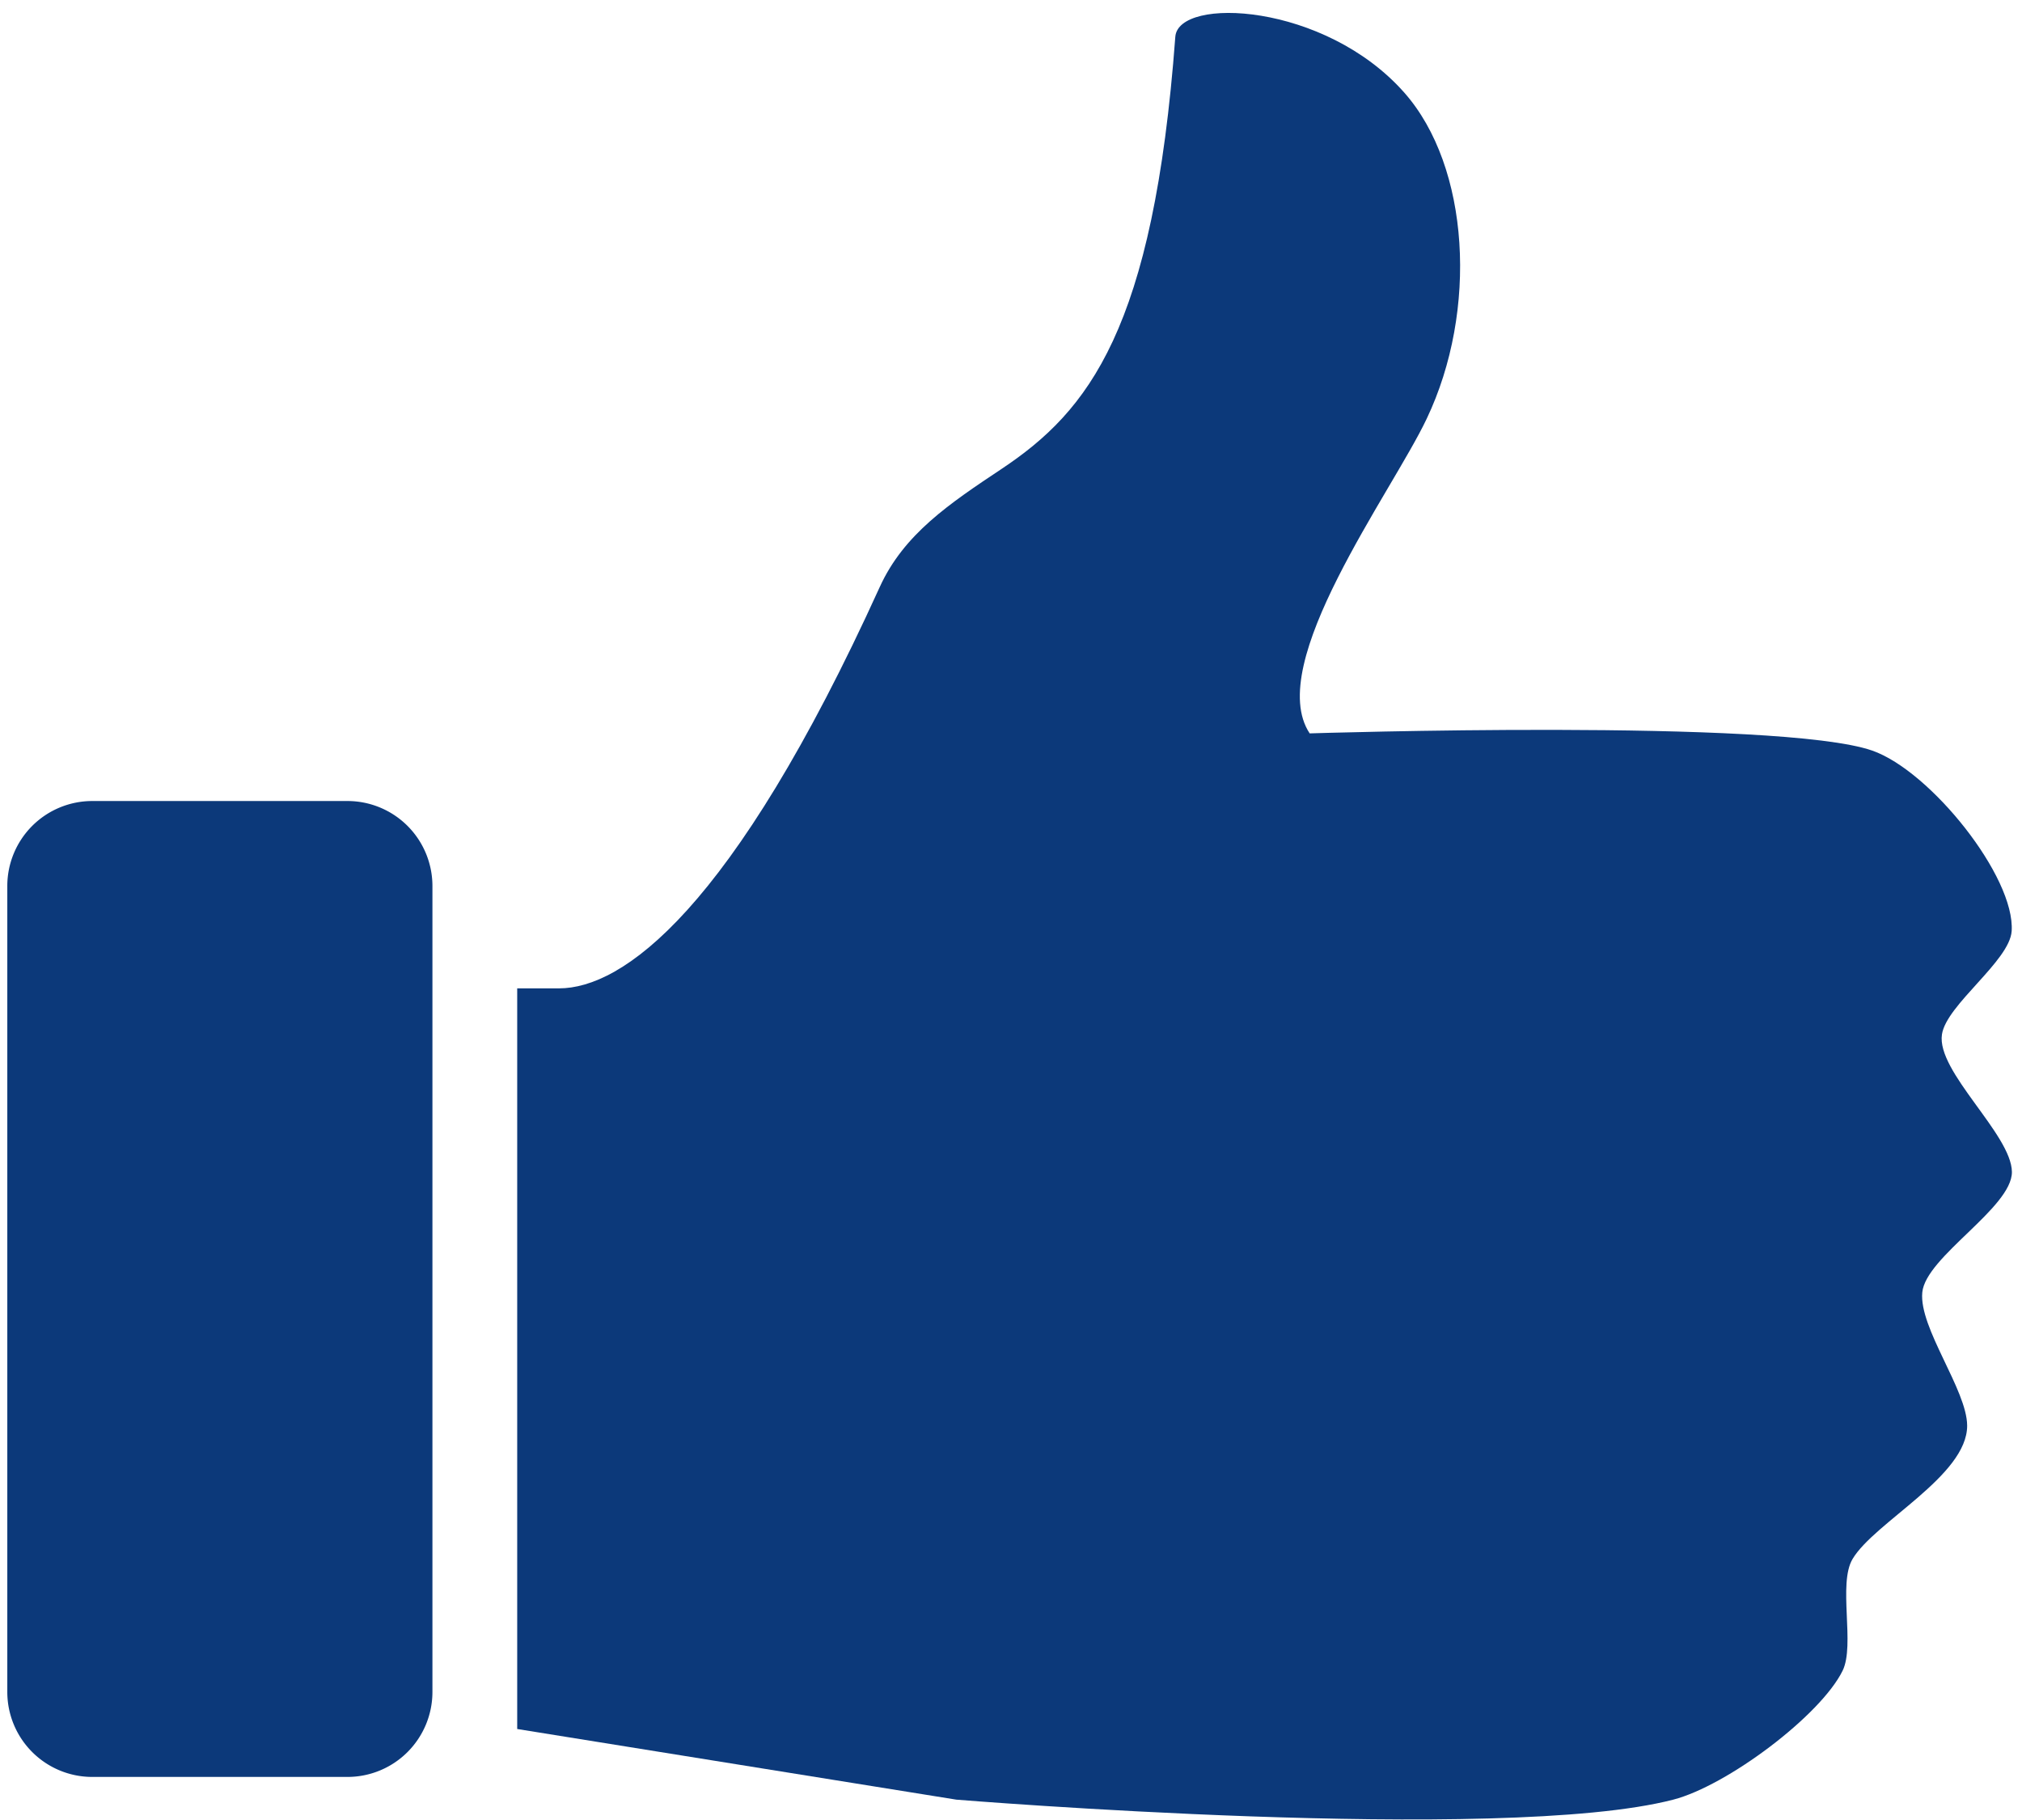 <svg xmlns="http://www.w3.org/2000/svg" xmlns:xlink="http://www.w3.org/1999/xlink" width="80" height="72" viewBox="0 0 80 72">
  <defs>
    <clipPath id="clip-path">
      <path id="Path_71656" data-name="Path 71656" d="M104,75h60.129v72H104Zm0,0" transform="translate(-104 -75)" fill="#0c397a"/>
    </clipPath>
    <clipPath id="clip-path-2">
      <path id="Path_71658" data-name="Path 71658" d="M73.449,143H90.718v39.025H73.449Zm0,0" transform="translate(-73.449 -143)" fill="#0c397a"/>
    </clipPath>
  </defs>
  <g id="Group_20450" data-name="Group 20450" transform="translate(-140 -2662)">
    <g id="Group_20396" data-name="Group 20396" transform="translate(-1228 -2758.11)">
      <g id="Group_20393" data-name="Group 20393" transform="translate(1387.871 5420.11)" clip-path="url(#clip-path)">
        <path id="Path_71655" data-name="Path 71655" d="M161.295,116.335c.177-1.172,2.675-2.9,2.758-4.082.145-2.144-3.21-6.339-5.516-7.144-3.66-1.278-22.258-.681-22.258-.681-1.818-2.743,3.24-9.519,4.63-12.447,2.04-4.286,1.7-9.976-.885-12.9-3.153-3.57-8.943-3.808-9.061-2.211-.862,11.588-3.432,14.8-6.87,17.093-2.067,1.376-3.873,2.581-4.825,4.677-5.863,12.89-10.205,15.875-12.688,15.875h-1.655v29.3L122.3,146.61s21.571,1.763,28.364,0c2.135-.554,5.825-3.325,6.7-5.1.5-1.021-.193-3.438.395-4.422.87-1.461,4.535-3.289,4.533-5.273-.005-1.415-1.912-3.864-1.775-5.274s3.55-3.347,3.546-4.762C164.048,120.291,161.068,117.806,161.295,116.335Zm0,0" transform="translate(-104.333 -75.415)" fill="#0c397a"/>
      </g>
      <g id="Group_20394" data-name="Group 20394" transform="translate(1368 5451.784)" clip-path="url(#clip-path-2)">
        <path id="Path_71657" data-name="Path 71657" d="M90.714,178.271a3.362,3.362,0,0,1-3.364,3.359H77.258a3.362,3.362,0,0,1-3.364-3.359V146.38a3.362,3.362,0,0,1,3.364-3.357H87.35a3.362,3.362,0,0,1,3.364,3.357Zm0,0" transform="translate(-73.605 -143.008)" fill="#0c397a"/>
      </g>
    </g>
  </g>
</svg>
